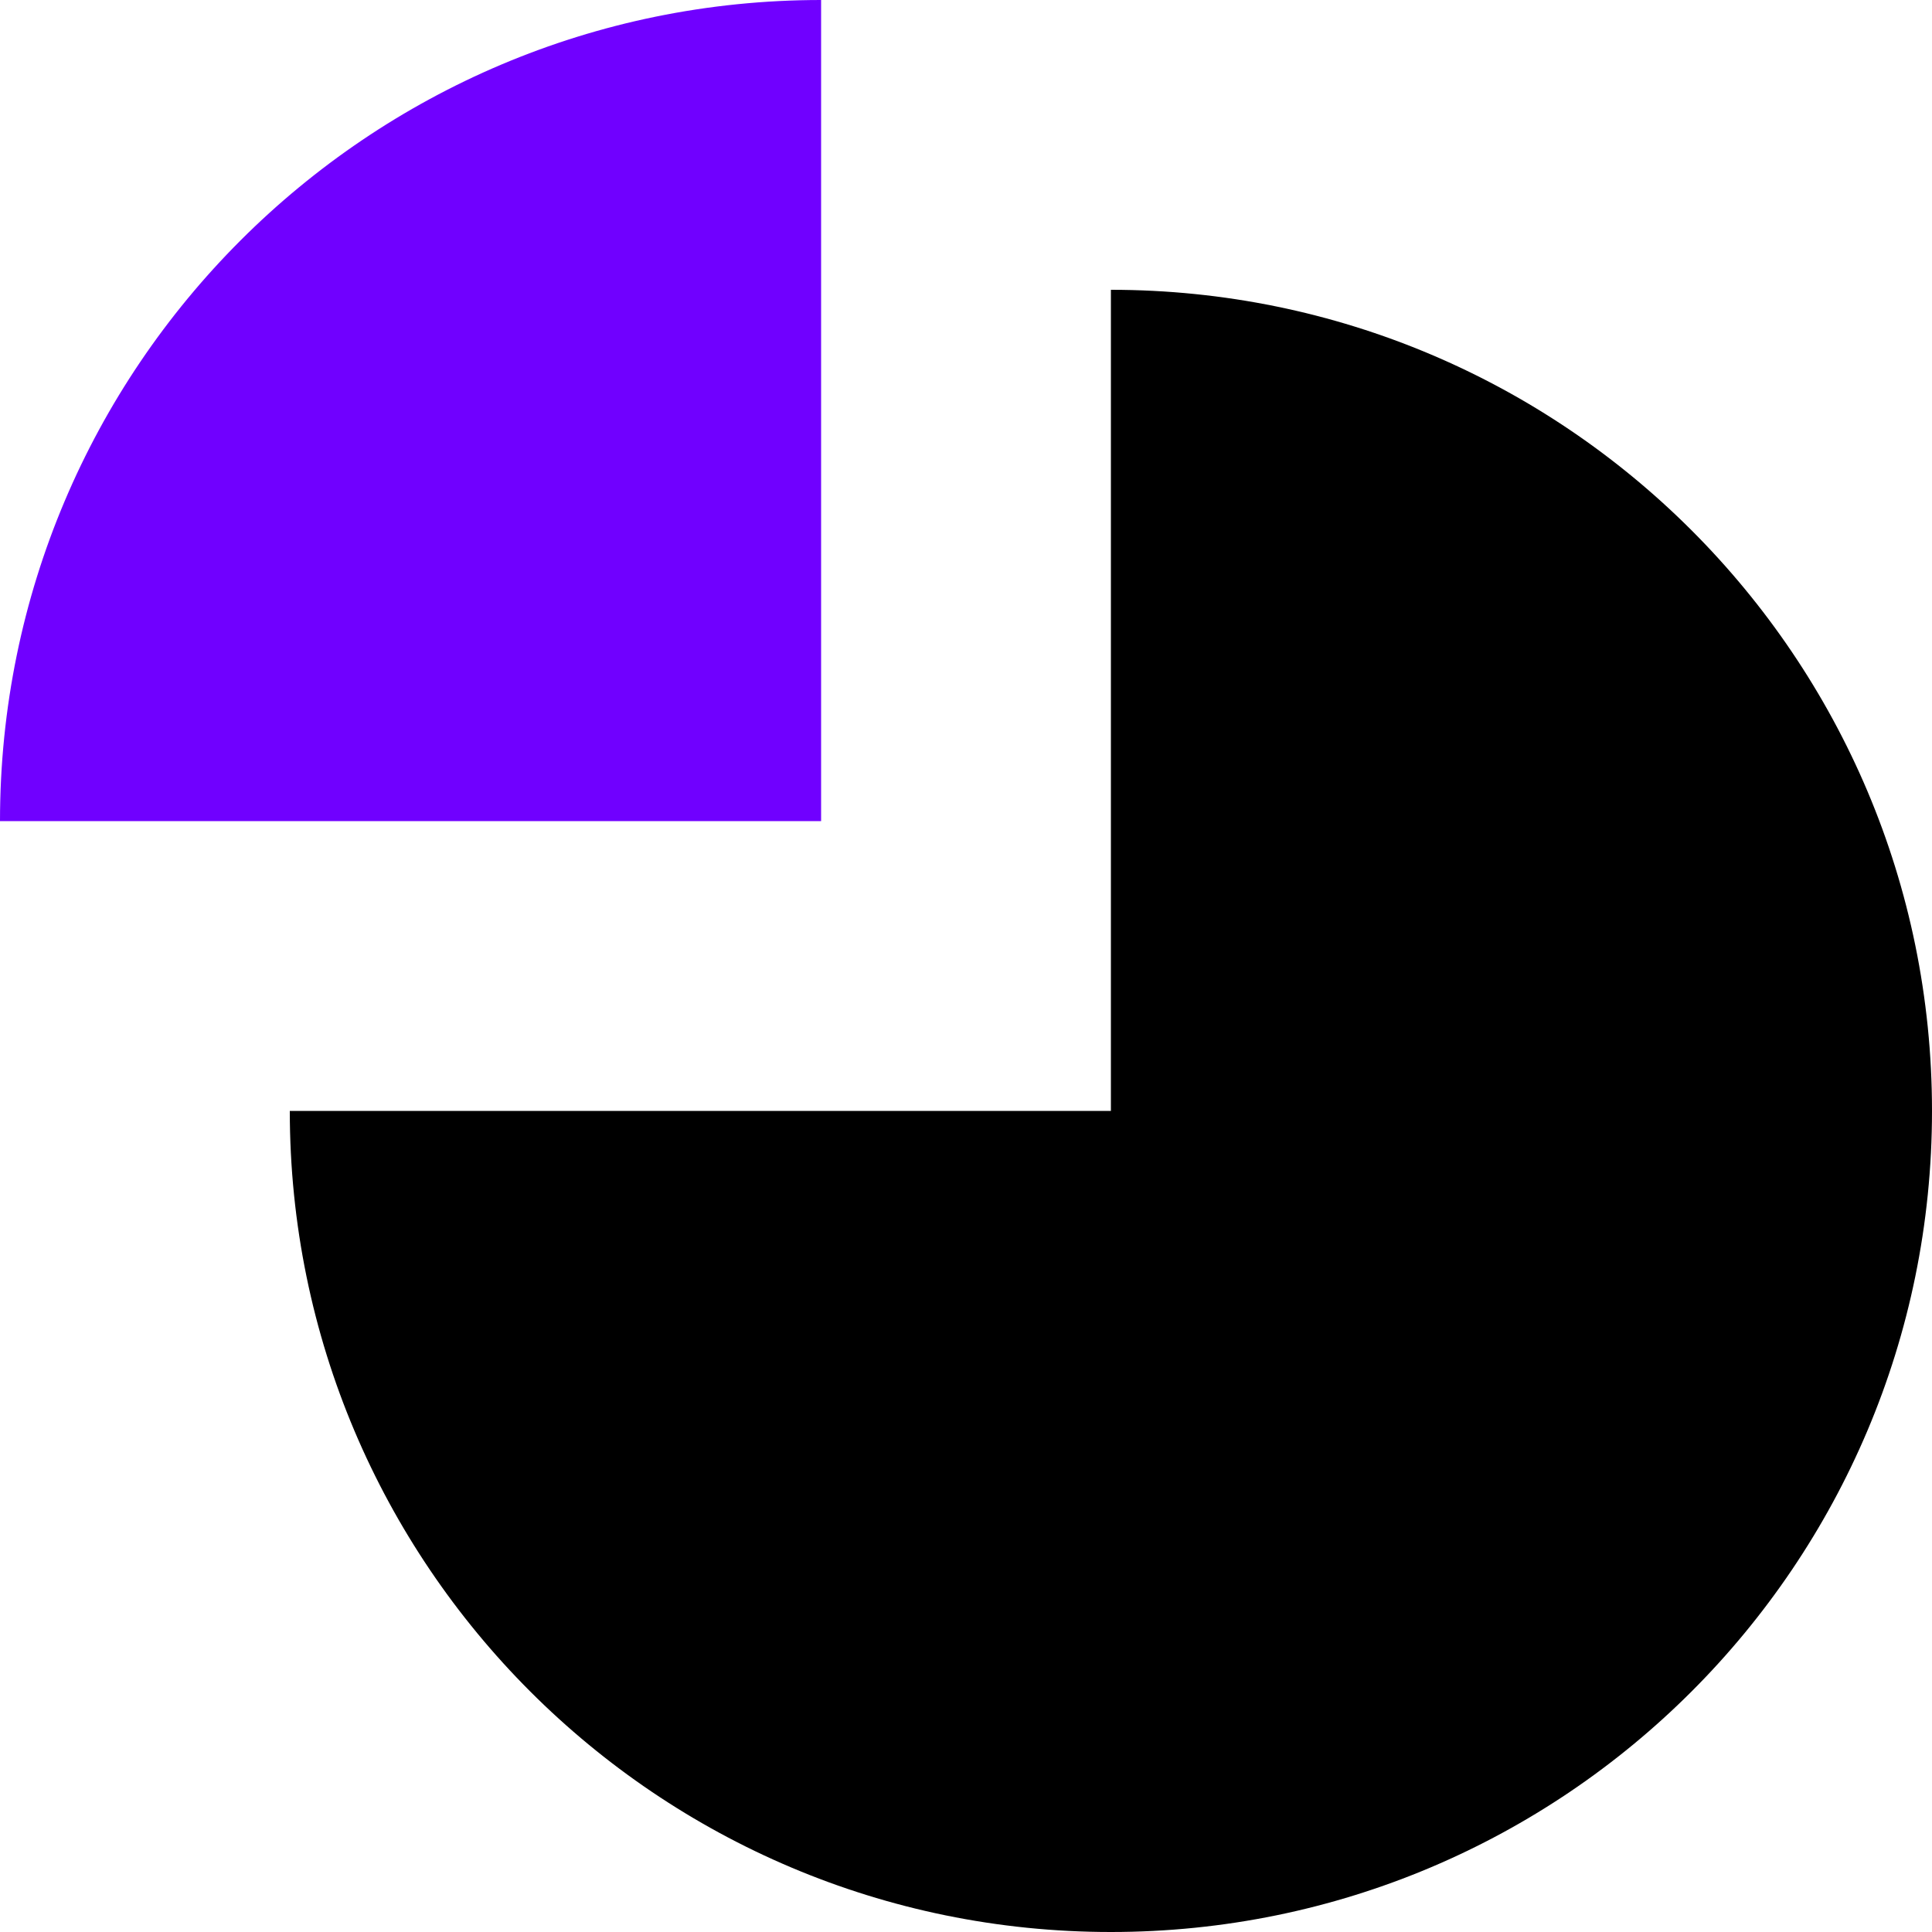 <?xml version="1.0" encoding="UTF-8"?><svg id="Layer_1" xmlns="http://www.w3.org/2000/svg" viewBox="0 0 80 80"><defs><style>.cls-1{fill:#7000ff;}.cls-1,.cls-2{stroke-width:0px;}.cls-2{fill:#000;}</style></defs><path class="cls-2" d="M46,12v34H12c0,18.78,15.22,34,34,34s34-15.22,34-34S64.78,12,46,12Z"/><path class="cls-1" d="M34,0C15.22,0,0,15.22,0,34h34V0Z"/></svg>